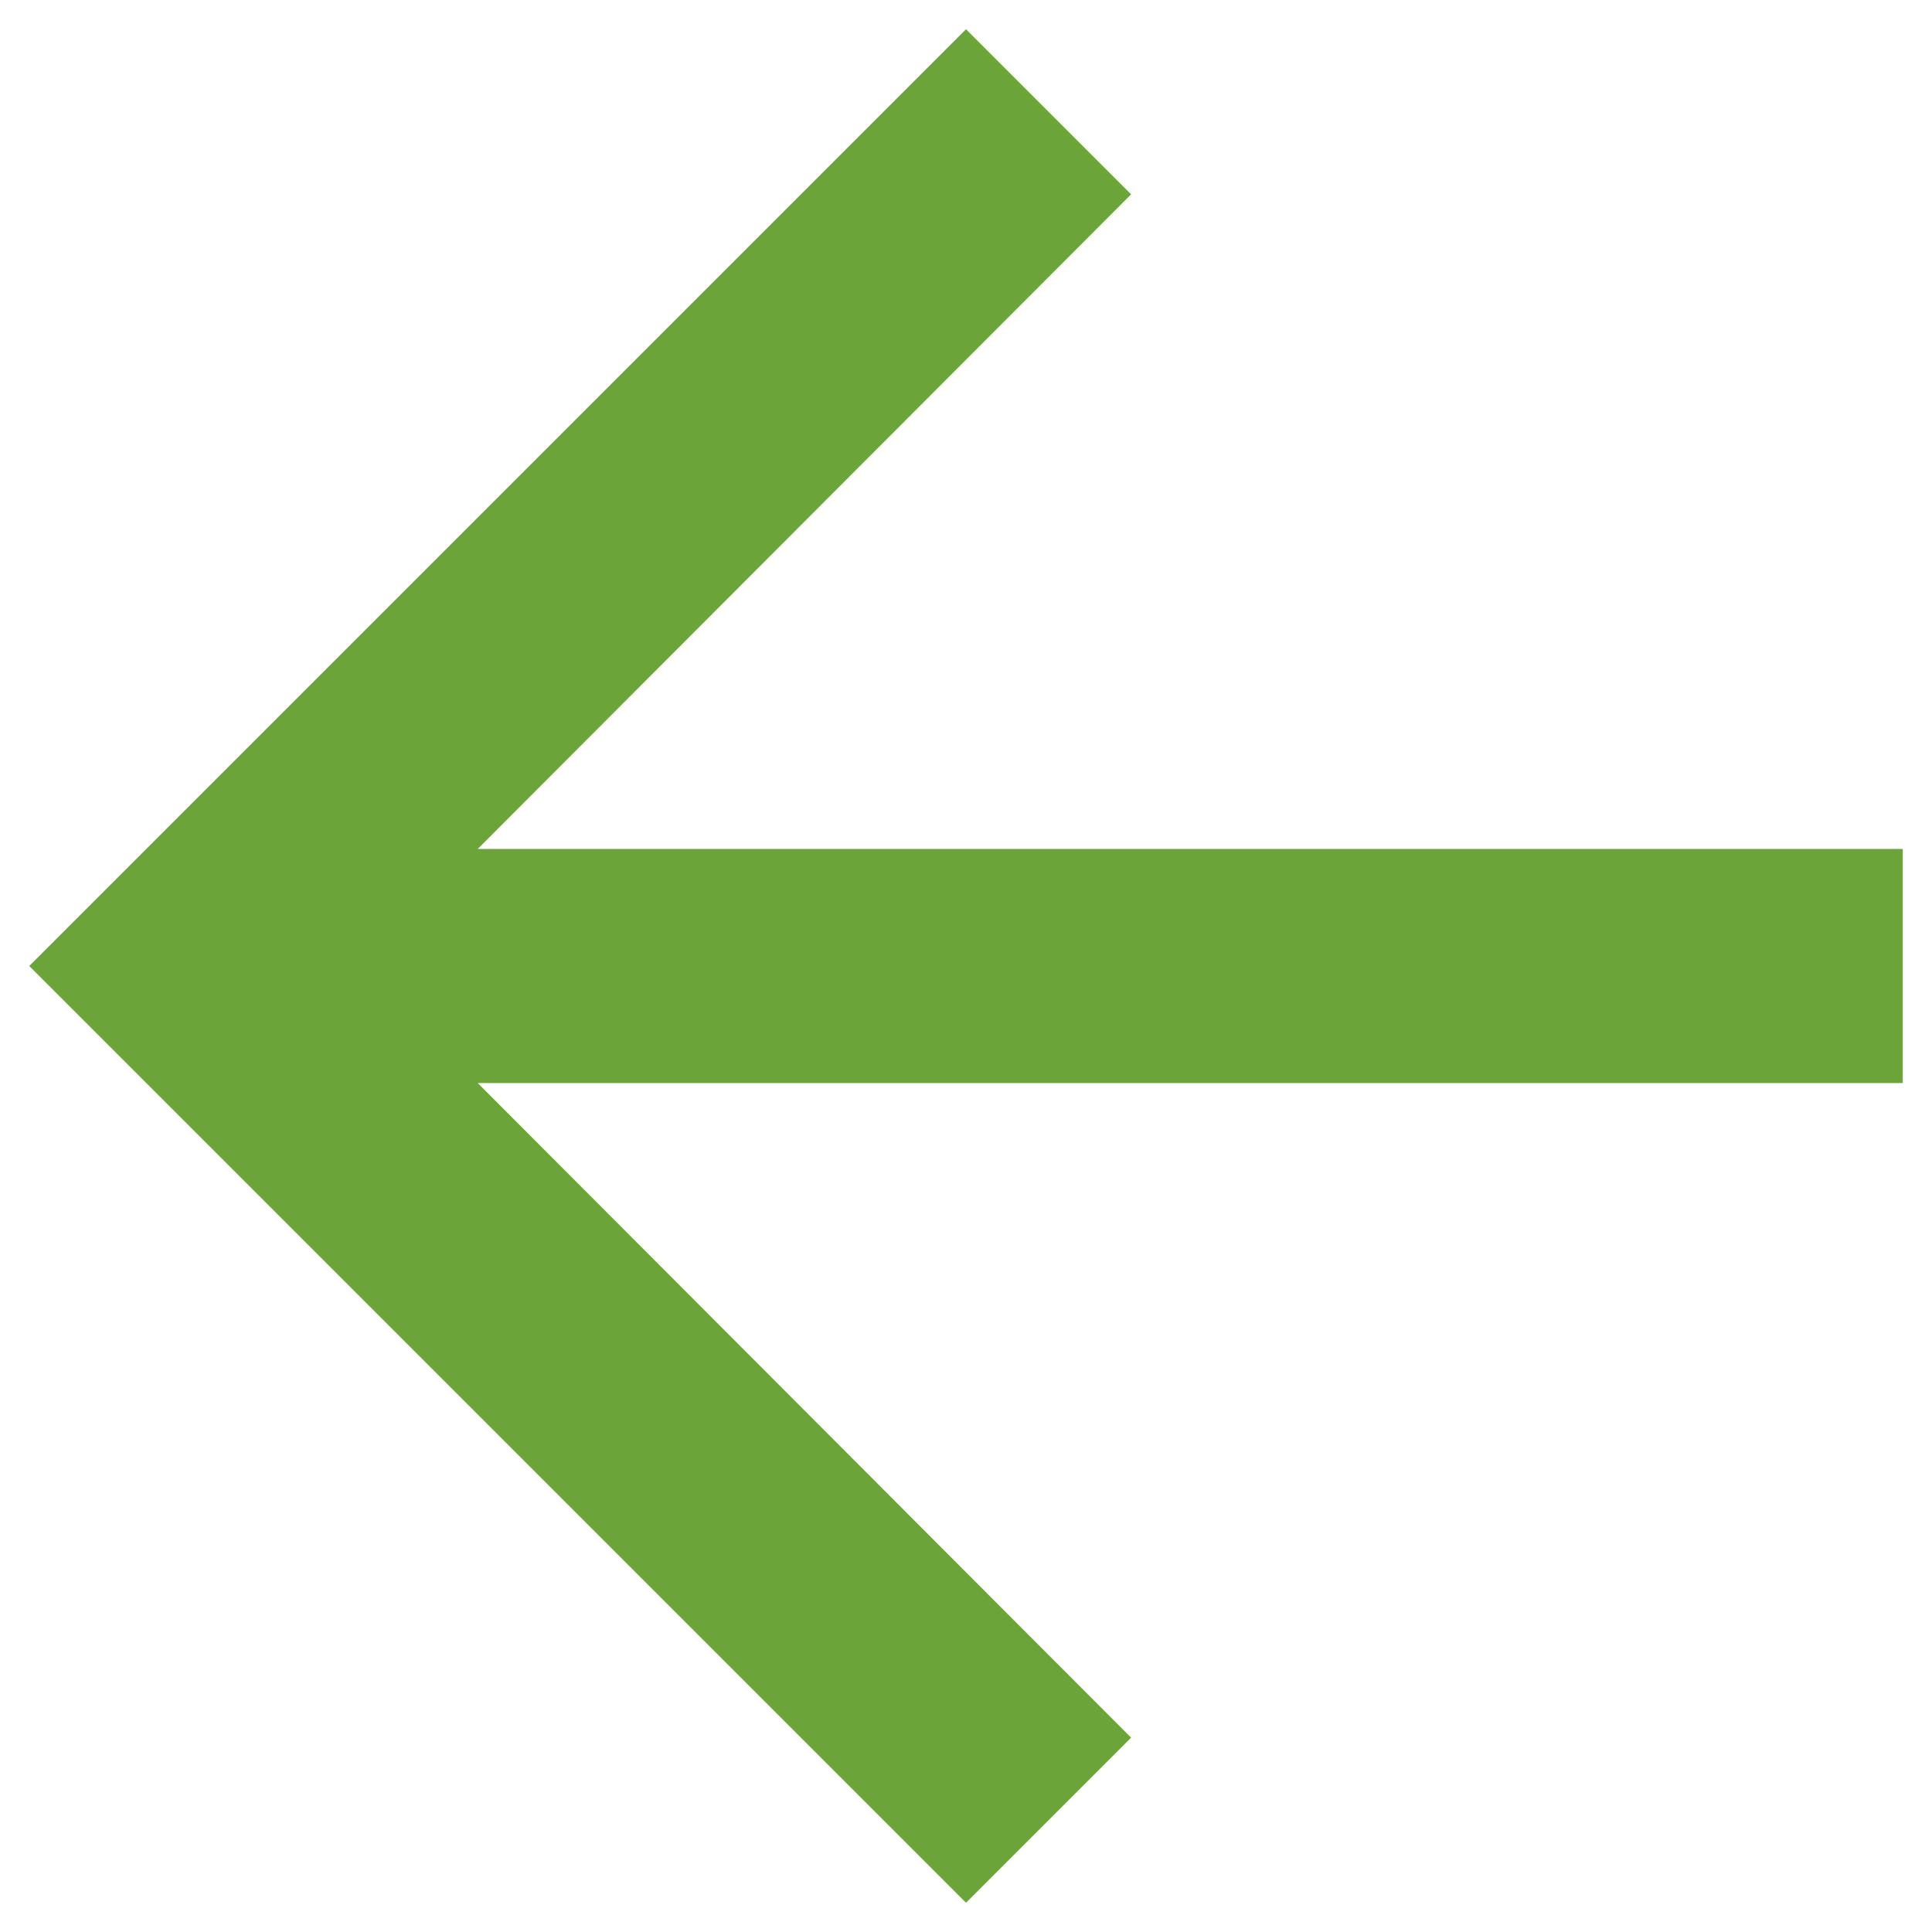 <svg width="22" height="22" viewBox="0 0 22 22" fill="none" xmlns="http://www.w3.org/2000/svg">
<path d="M11 0.333L12.88 2.213L5.44 9.667H21.667V12.333H5.44L12.88 19.787L11 21.667L0.333 11L11 0.333Z" fill="#6BA539"/>
</svg>
